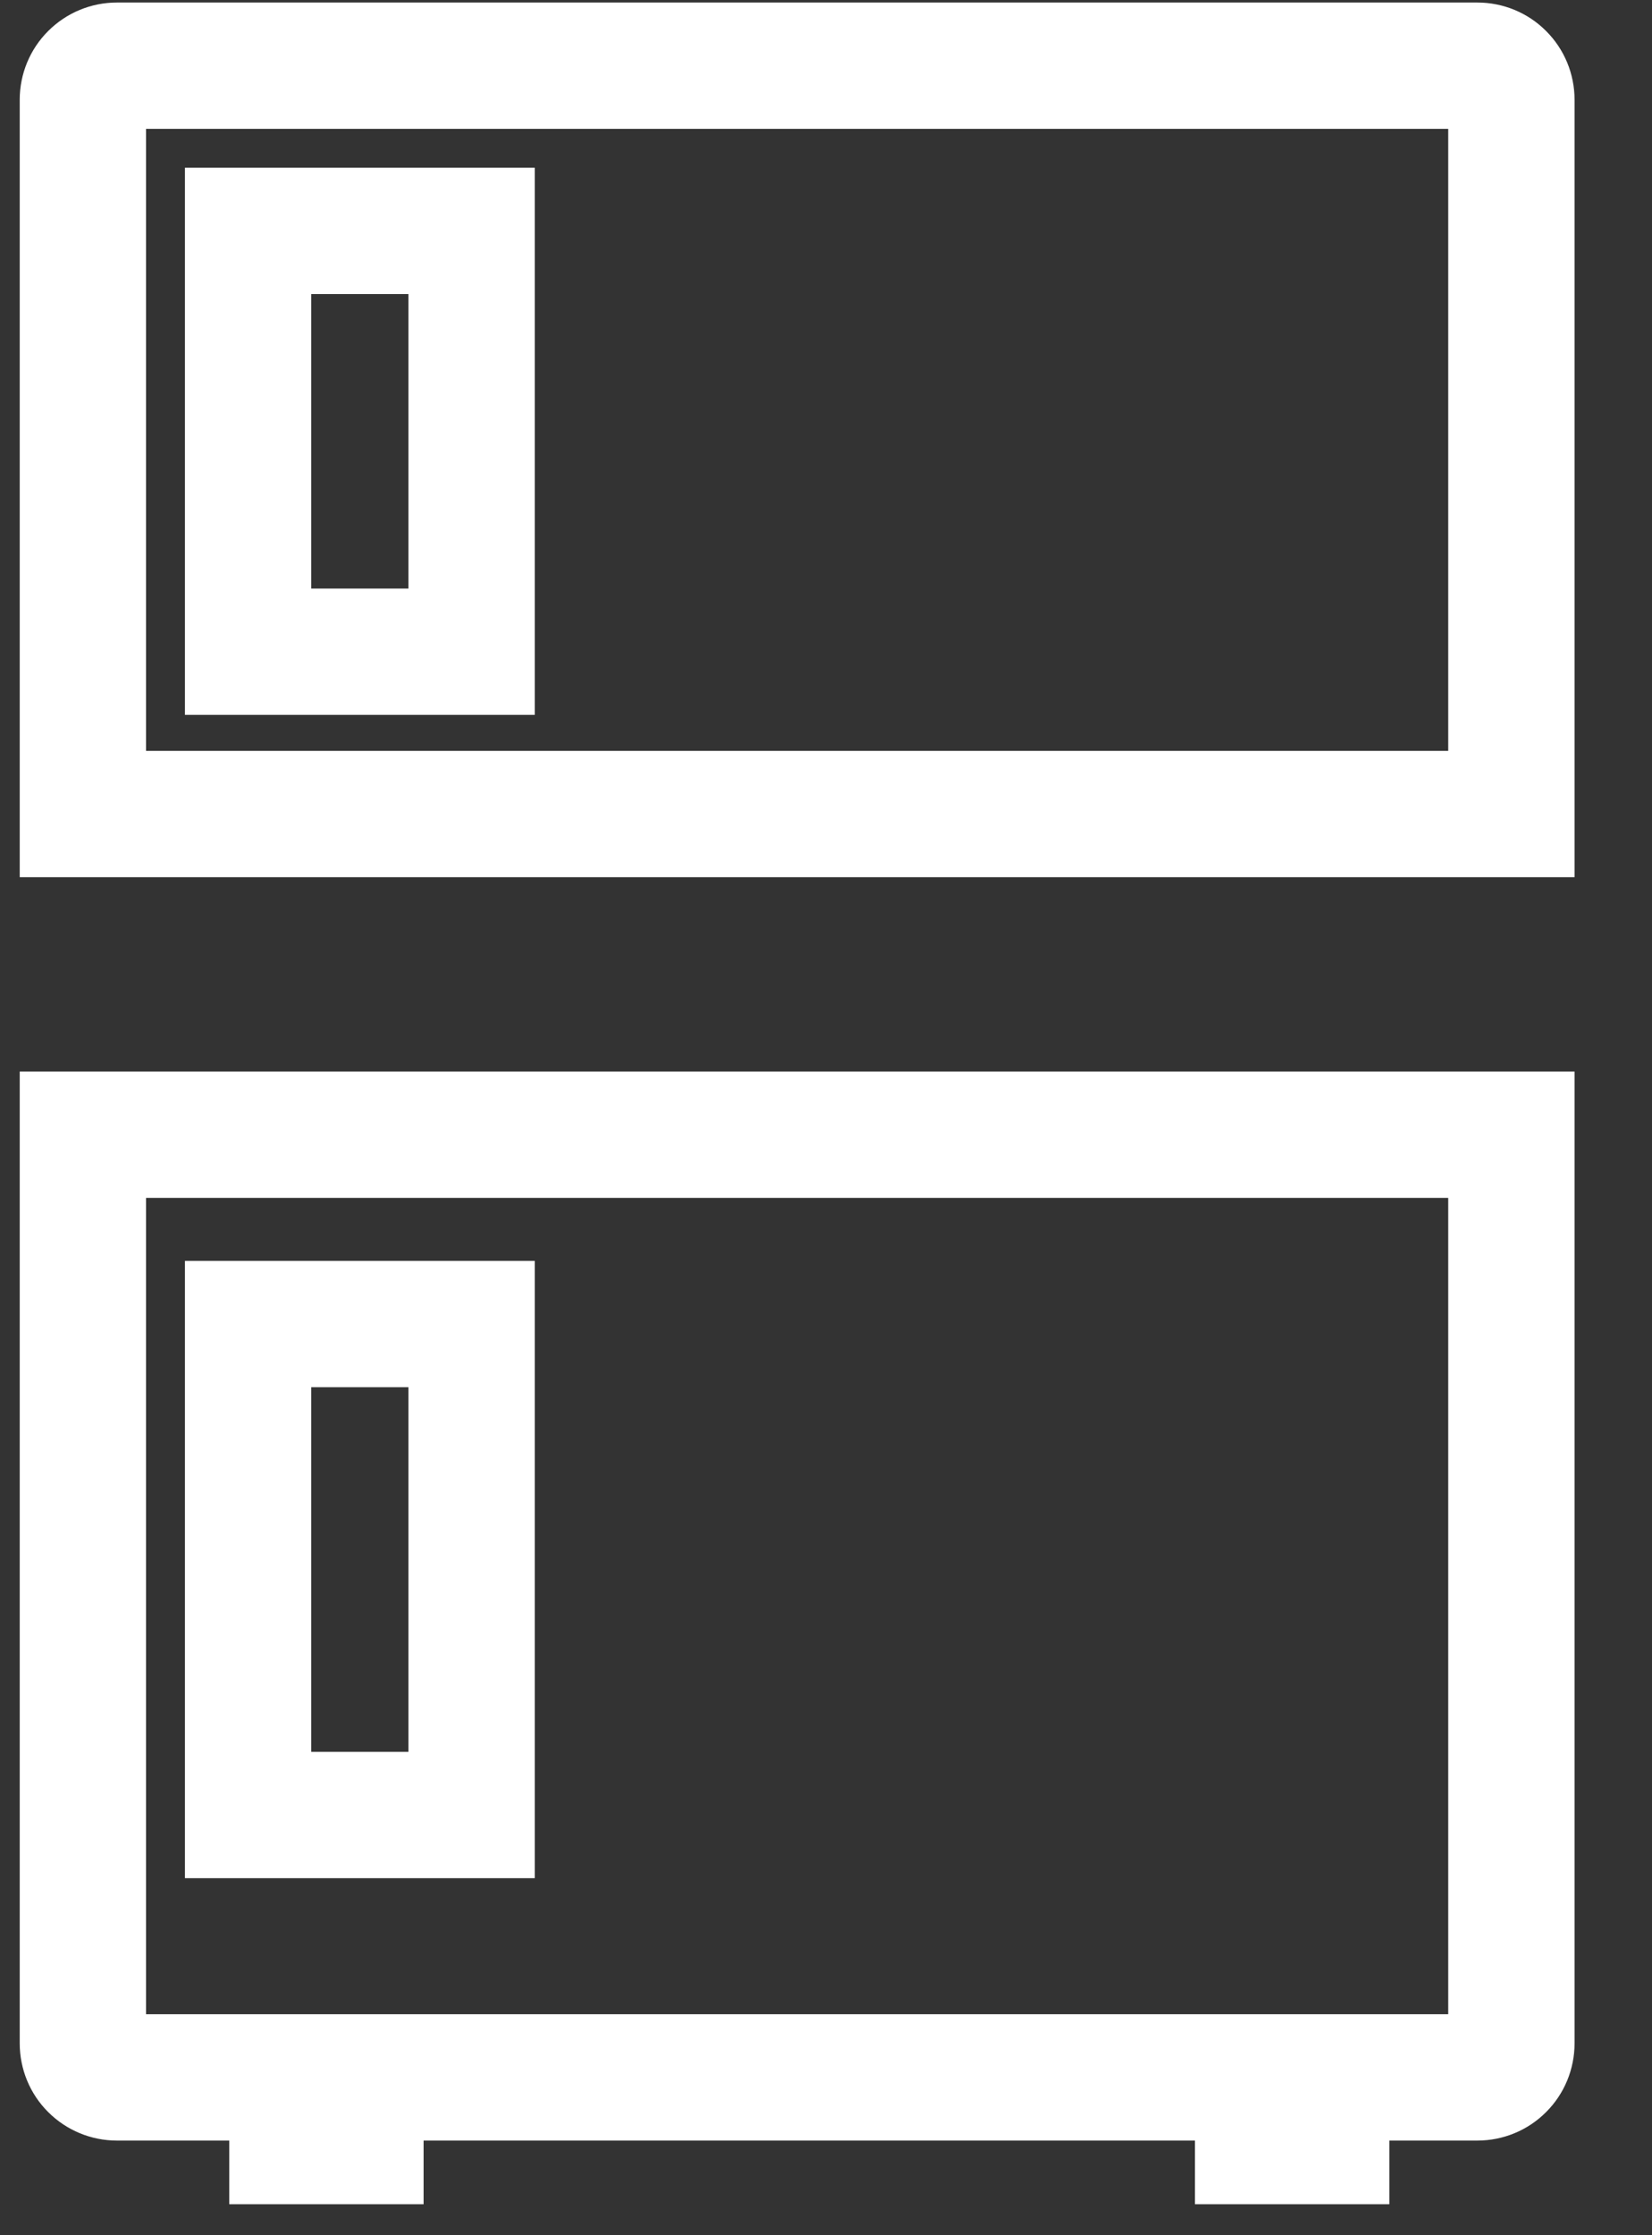 <?xml version="1.0" encoding="UTF-8"?> <svg xmlns="http://www.w3.org/2000/svg" width="17" height="23" viewBox="0 0 17 23" fill="none"><rect x="0" y="0" width="17" height="23" fill="#333333" stroke="none"/> <path fill-rule="evenodd" clip-rule="evenodd" d="M5.503 12.974V19.326H1.903V12.974H5.503ZM5.503 1.726V7.356H1.903V1.726H5.503ZM14.903 20.726V12.326H1.503V20.726H14.903ZM3.203 18.026H4.203V14.274H3.203V18.026ZM14.903 1.326H1.503V7.726H14.903V1.326ZM3.203 3.026H4.203V6.056H3.203V3.026ZM16.203 11.026H0.203V21.026C0.203 21.291 0.308 21.546 0.496 21.733C0.684 21.921 0.938 22.026 1.203 22.026H15.203C15.468 22.026 15.723 21.921 15.91 21.733C16.098 21.546 16.203 21.291 16.203 21.026V11.026ZM15.91 0.319C15.723 0.131 15.468 0.026 15.203 0.026H1.203C0.938 0.026 0.684 0.131 0.496 0.319C0.308 0.506 0.203 0.761 0.203 1.026V9.026H16.203V1.026C16.203 0.761 16.098 0.506 15.91 0.319Z" fill="white"></path> <path d="M2.359 21.681H4.359V22.681H2.359V21.681Z" fill="white"></path> <path d="M12.297 21.681H14.297V22.681H12.297V21.681Z" fill="white"></path> </svg> 